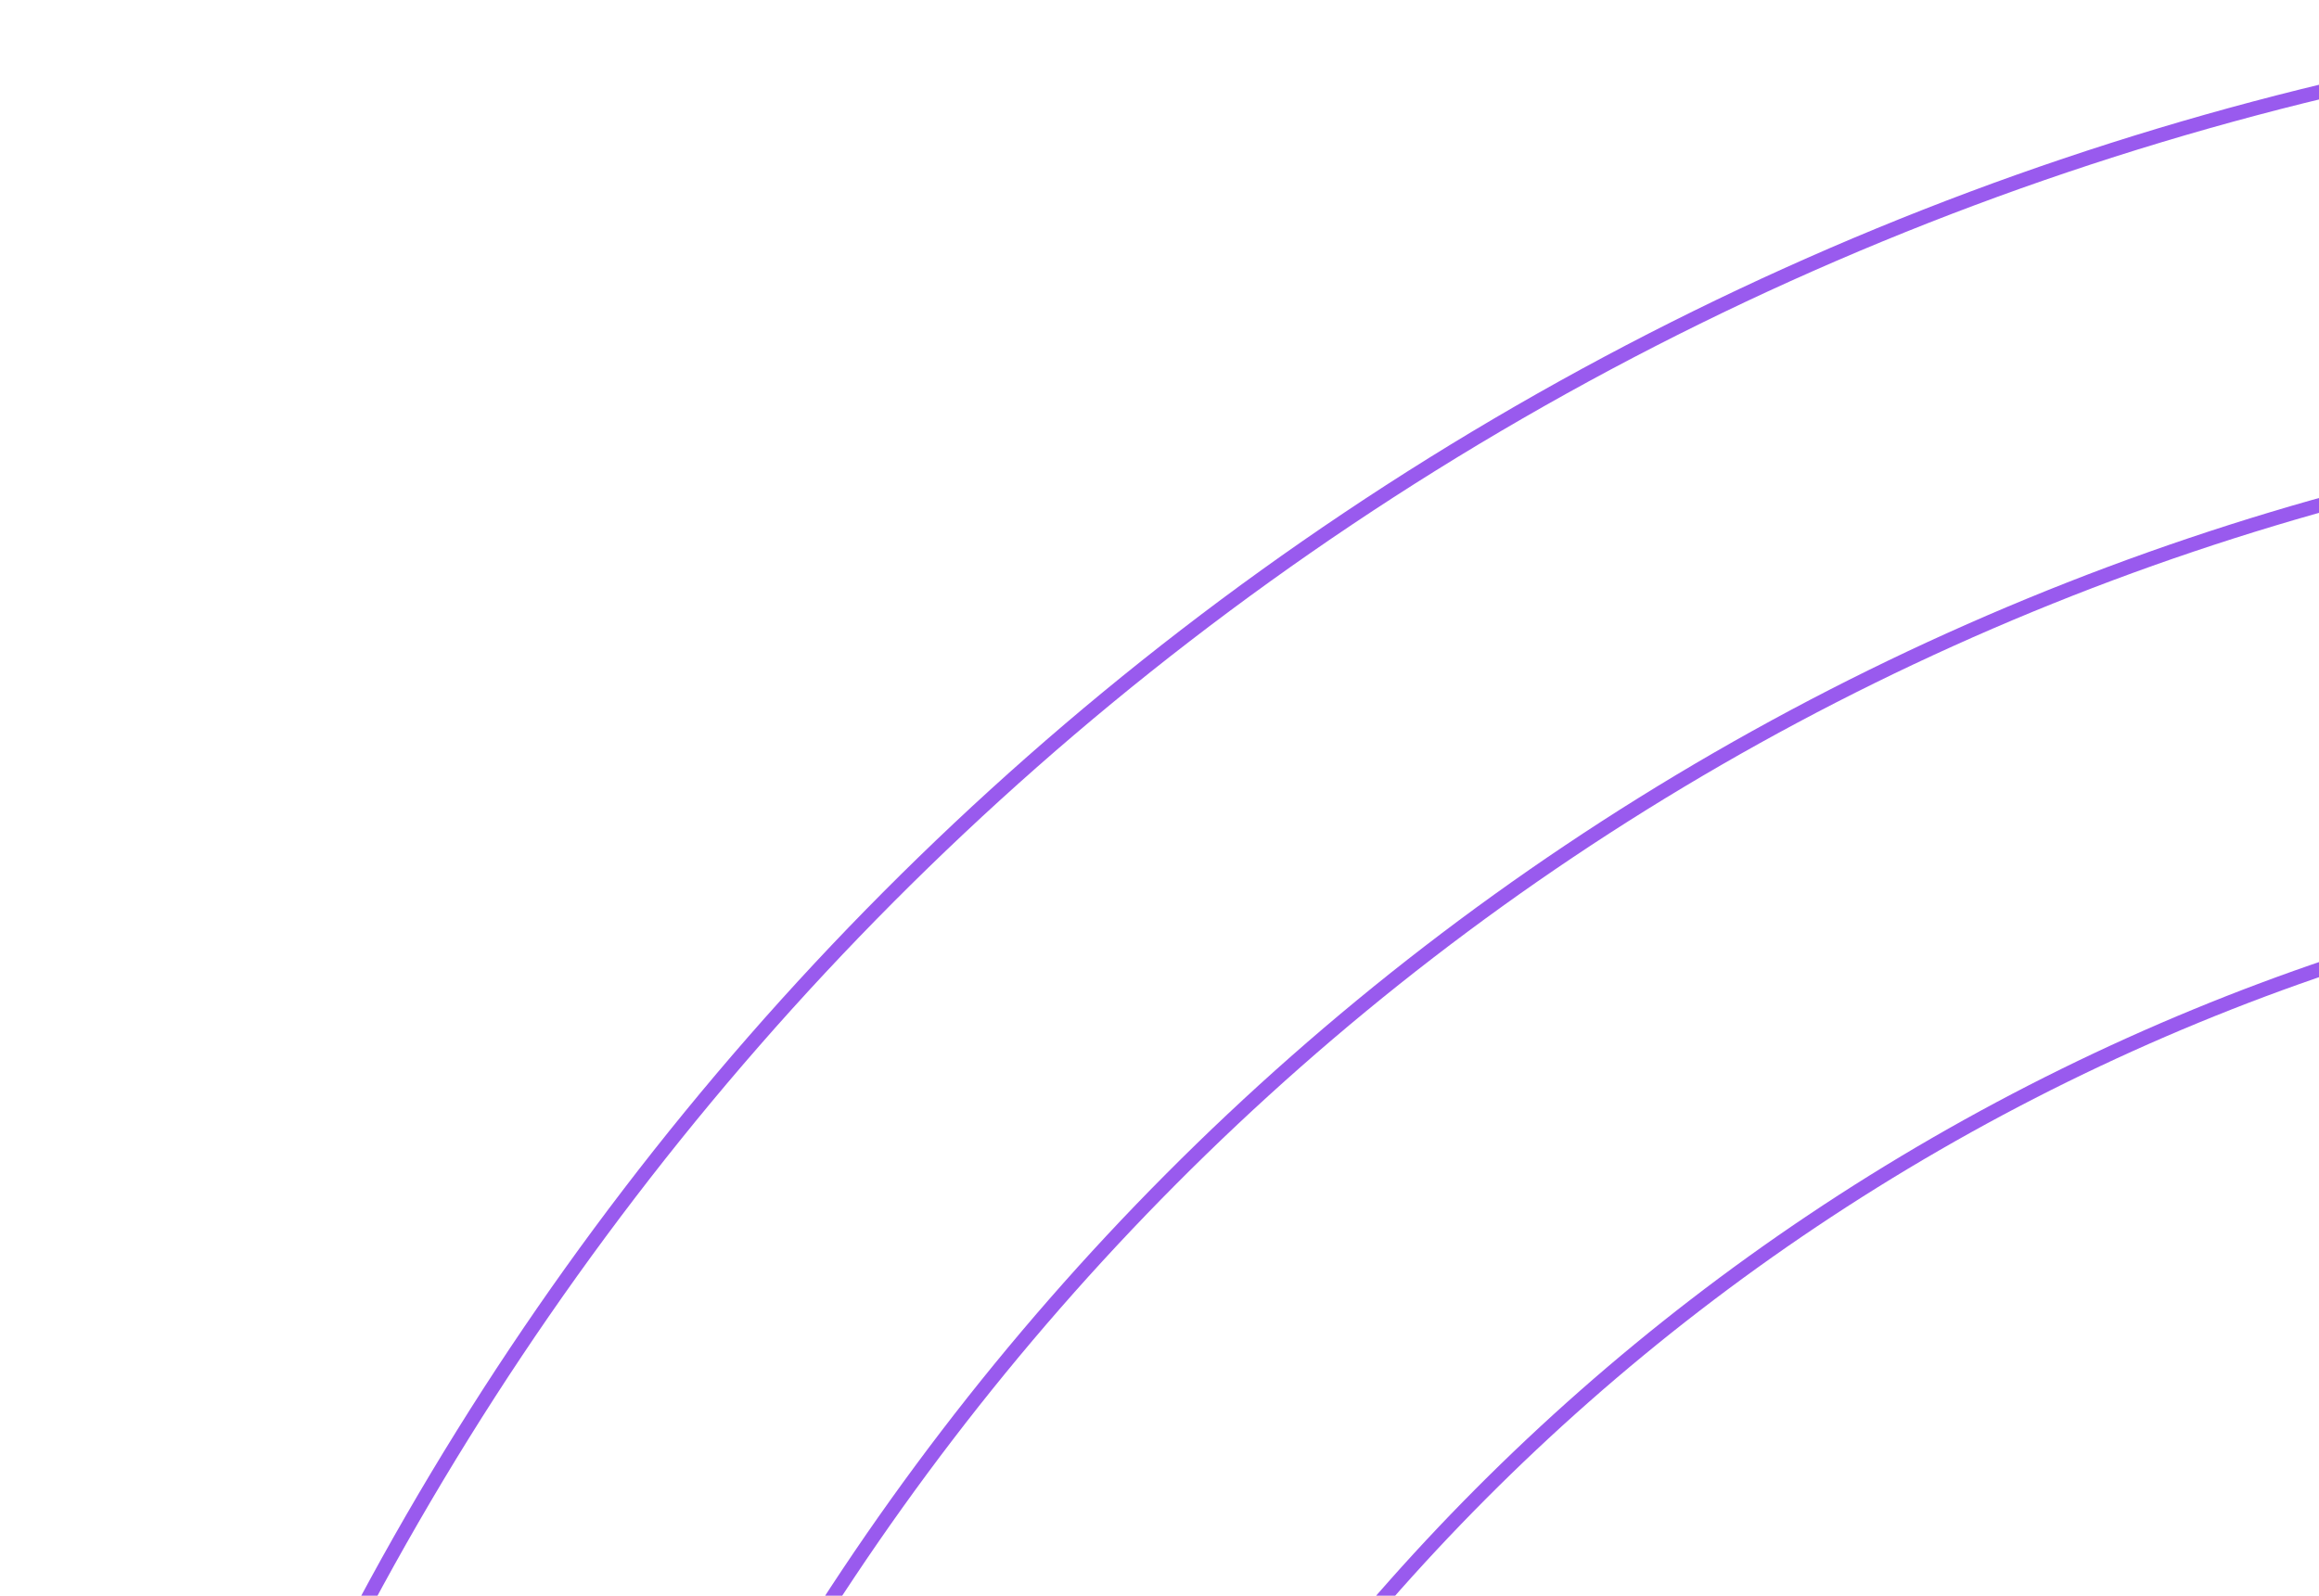 <svg height="223" viewBox="0 0 324 223" width="324" xmlns="http://www.w3.org/2000/svg"><g fill="none" fill-rule="evenodd" stroke="#995aee" stroke-width="2"><circle cx="423.5" cy="423.5" r="422.5"/><circle cx="423" cy="423" r="366"/><circle cx="423" cy="424" r="305"/></g></svg>